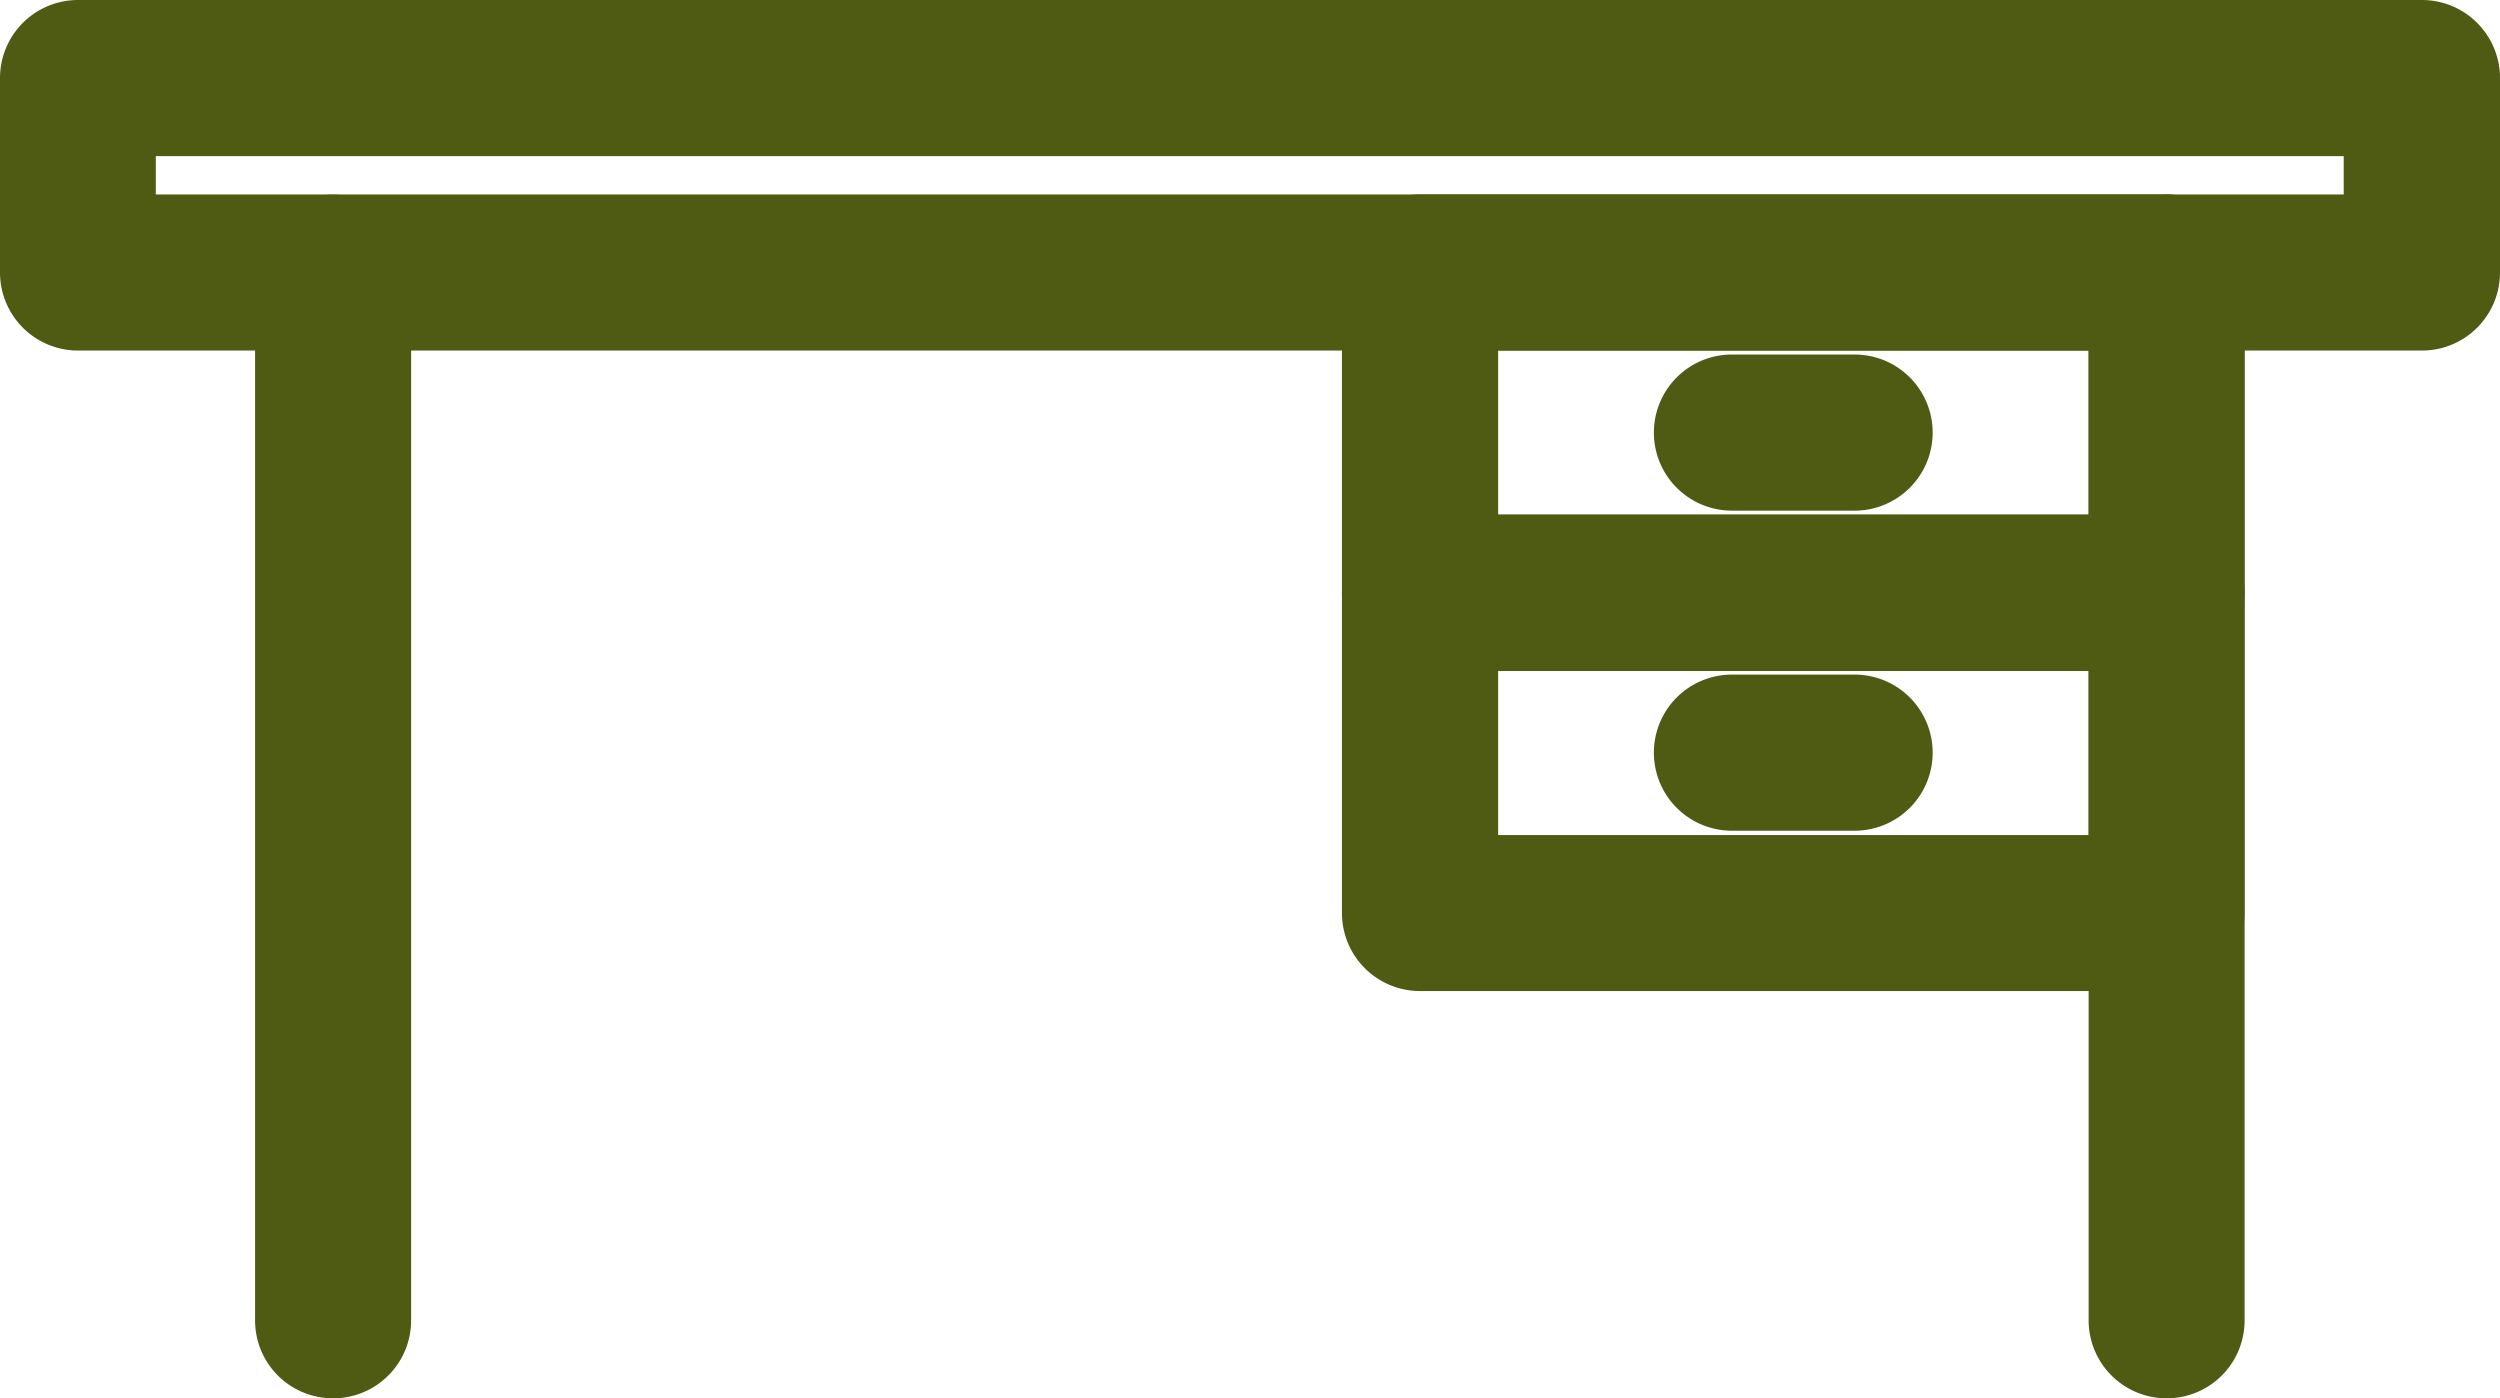 <svg xmlns="http://www.w3.org/2000/svg" width="31" height="17.338" viewBox="0 0 31 17.338"><defs><style>.a{fill:#4f5a12;stroke:#4f5a12;}</style></defs><g transform="translate(-3398.245 -1619.084)"><g transform="translate(3398.745 1619.584)"><path class="a" d="M3428.277,1622.931h-29.064a.468.468,0,0,1-.468-.468v-2.411a.468.468,0,0,1,.468-.468h29.064a.468.468,0,0,1,.468.468v2.411A.468.468,0,0,1,3428.277,1622.931Zm-28.6-.936h28.13v-1.475h-28.13Z" transform="translate(-3398.745 -1619.584)"/></g><g transform="translate(3401.909 1621.995)"><path class="a" d="M3400.9,1634.8a.465.465,0,0,1-.466-.468v-12.99a.467.467,0,1,1,.935,0v12.99A.466.466,0,0,1,3400.9,1634.8Z" transform="translate(-3400.435 -1620.872)"/><g transform="translate(22.735)"><path class="a" d="M3413.046,1634.8a.467.467,0,0,1-.468-.468v-12.99a.467.467,0,1,1,.934,0v12.99A.465.465,0,0,1,3413.046,1634.8Z" transform="translate(-3412.578 -1620.872)"/></g></g><g transform="translate(3415.386 1621.995)"><path class="a" d="M3417.36,1625.777H3408.1a.469.469,0,0,1-.468-.468v-3.969a.468.468,0,0,1,.468-.468h9.258a.466.466,0,0,1,.466.468v3.969A.466.466,0,0,1,3417.36,1625.777Zm-8.791-.936h8.322v-3.033h-8.322Z" transform="translate(-3407.633 -1620.872)"/></g><g transform="translate(3415.386 1625.965)"><path class="a" d="M3417.36,1627.9H3408.1a.468.468,0,0,1-.468-.468v-3.97a.469.469,0,0,1,.468-.468h9.258a.467.467,0,0,1,.466.468v3.97A.466.466,0,0,1,3417.36,1627.9Zm-8.791-.934h8.322v-3.035h-8.322Z" transform="translate(-3407.633 -1622.992)"/></g><g transform="translate(3419.254 1623.98)"><path class="a" d="M3411.687,1622.868h-1.521a.468.468,0,0,1,0-.936h1.521a.468.468,0,1,1,0,.936Z" transform="translate(-3409.699 -1621.932)"/></g><g transform="translate(3419.254 1627.949)"><path class="a" d="M3411.687,1624.988h-1.521a.468.468,0,0,1,0-.936h1.521a.468.468,0,1,1,0,.936Z" transform="translate(-3409.699 -1624.052)"/></g></g></svg>